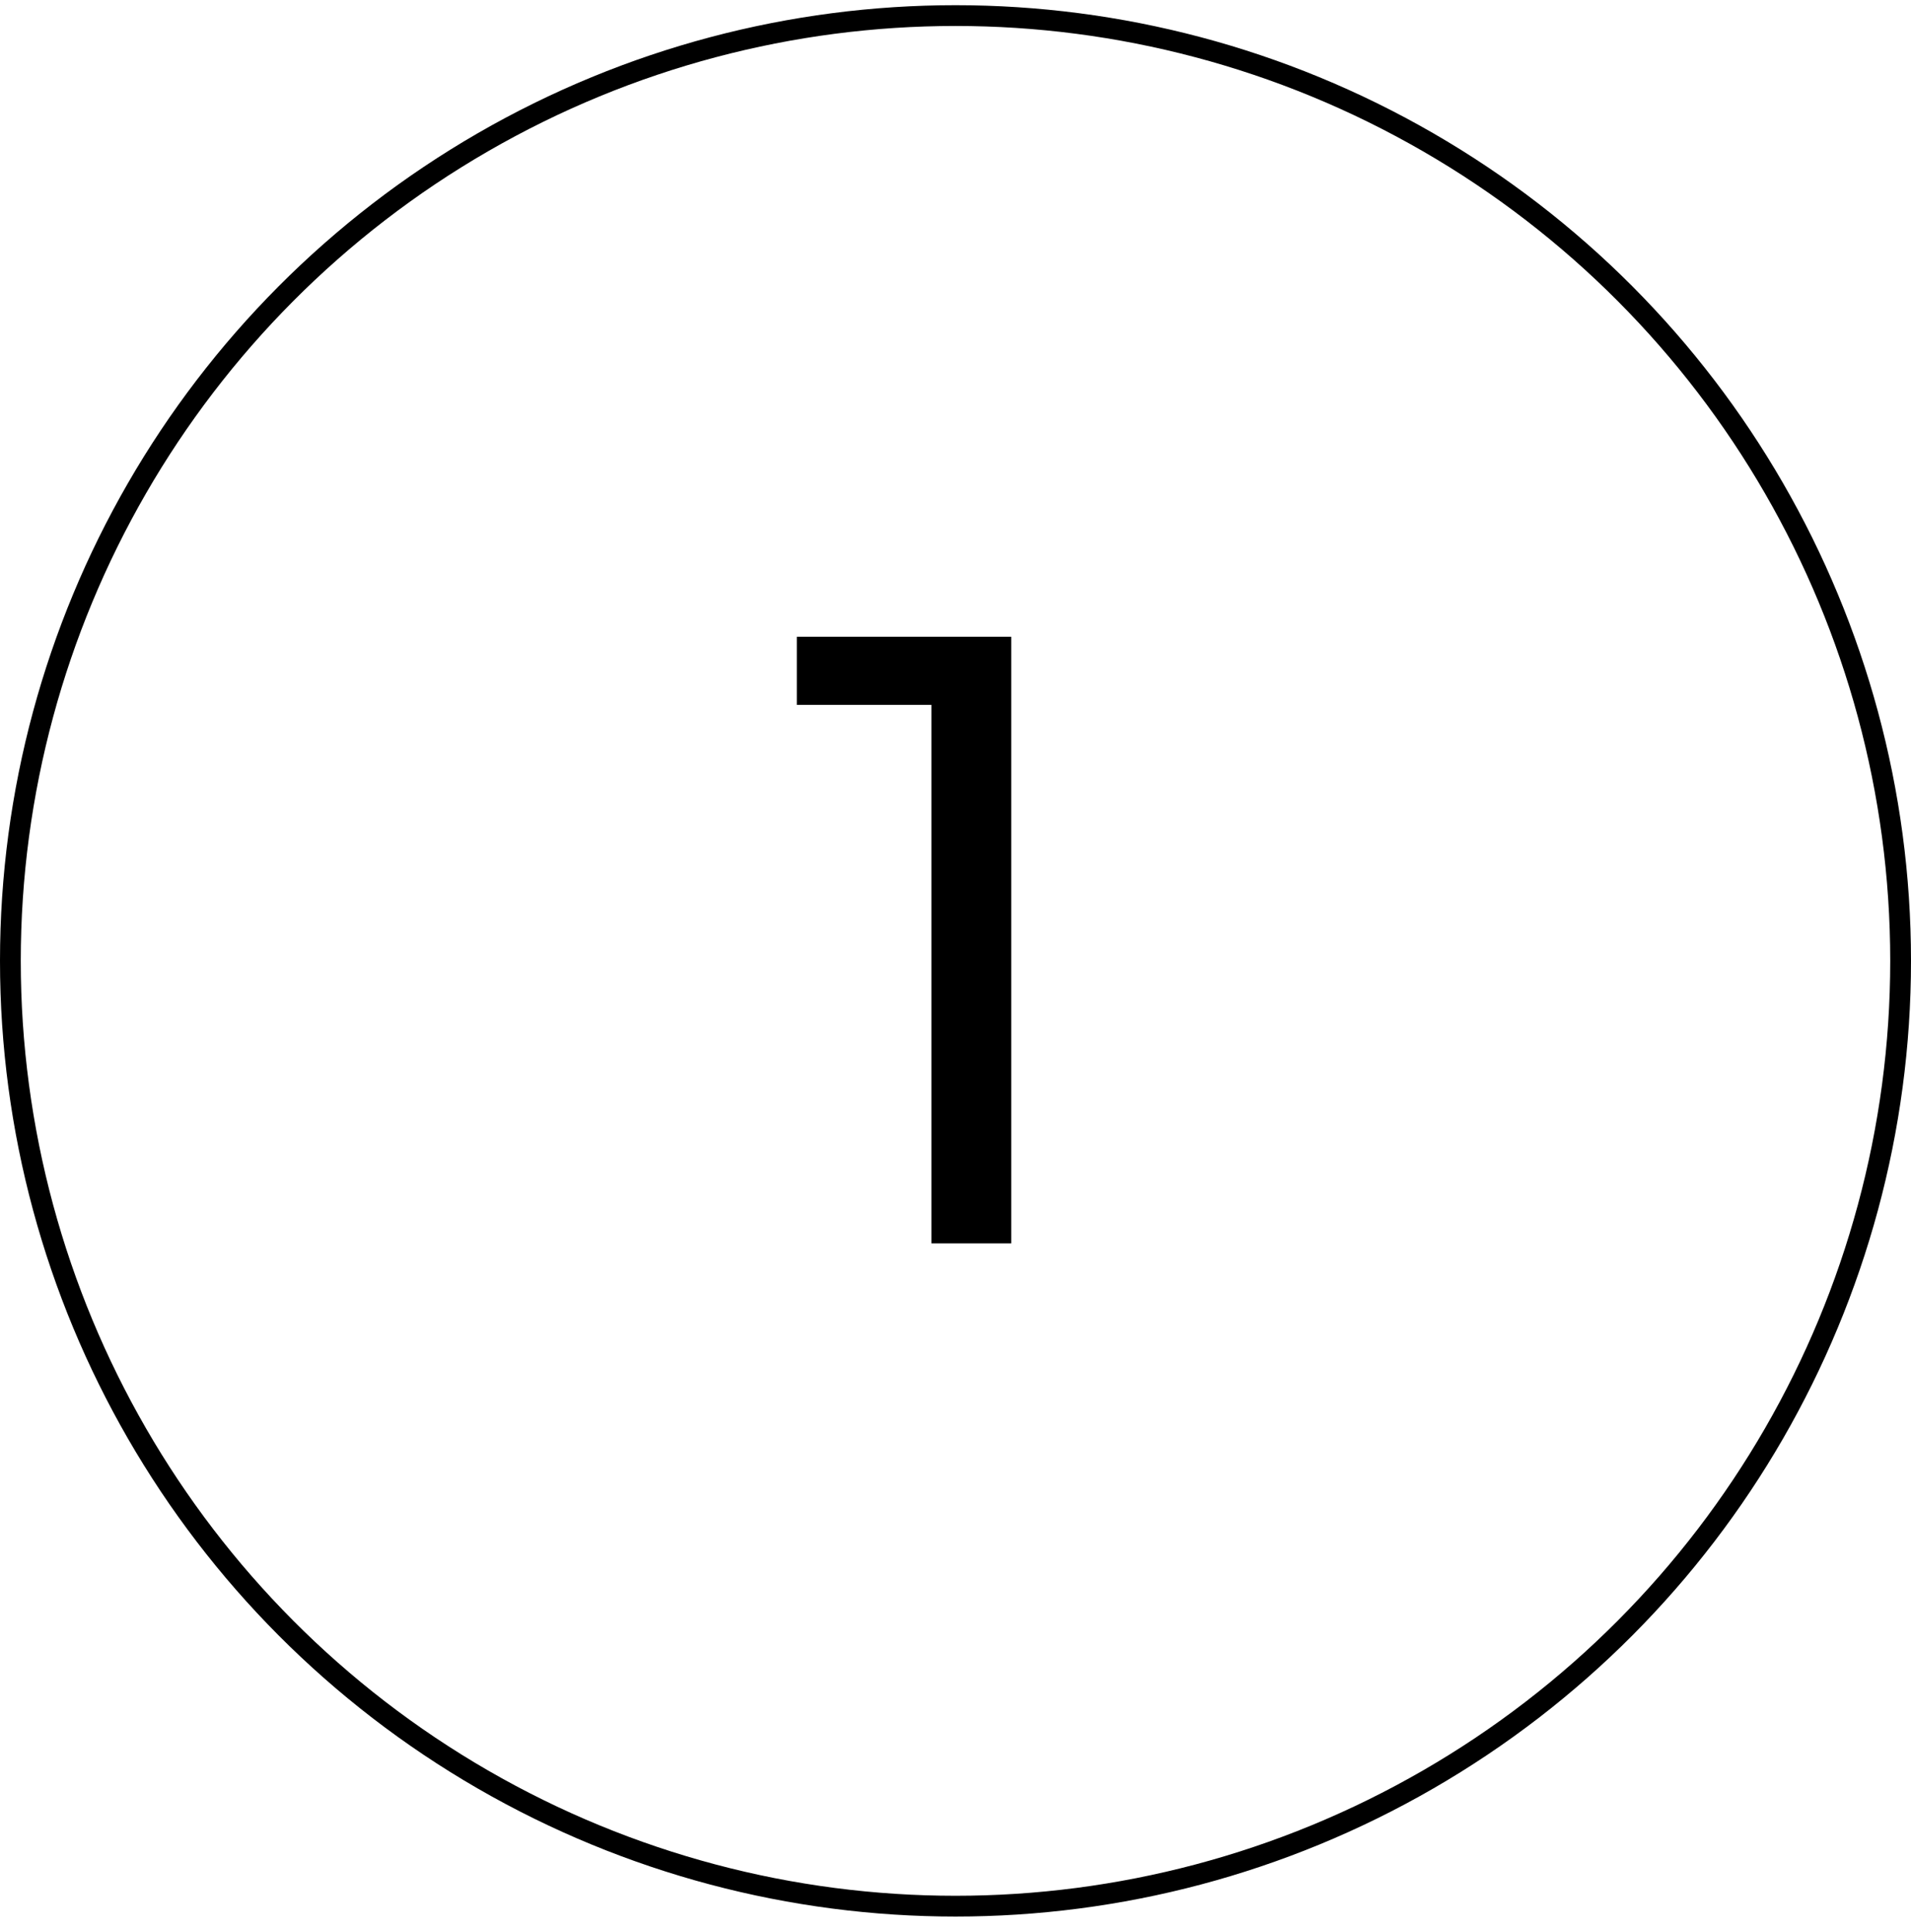 <svg width="92" height="93" viewBox="0 0 92 93" fill="none" xmlns="http://www.w3.org/2000/svg">
<path d="M44.841 59.85V32.57L46.601 33.93H38.361V30.65H48.681V59.85H44.841Z" fill="black"/>
<circle cx="46" cy="46.25" r="45.5" stroke="black"/>
</svg>
